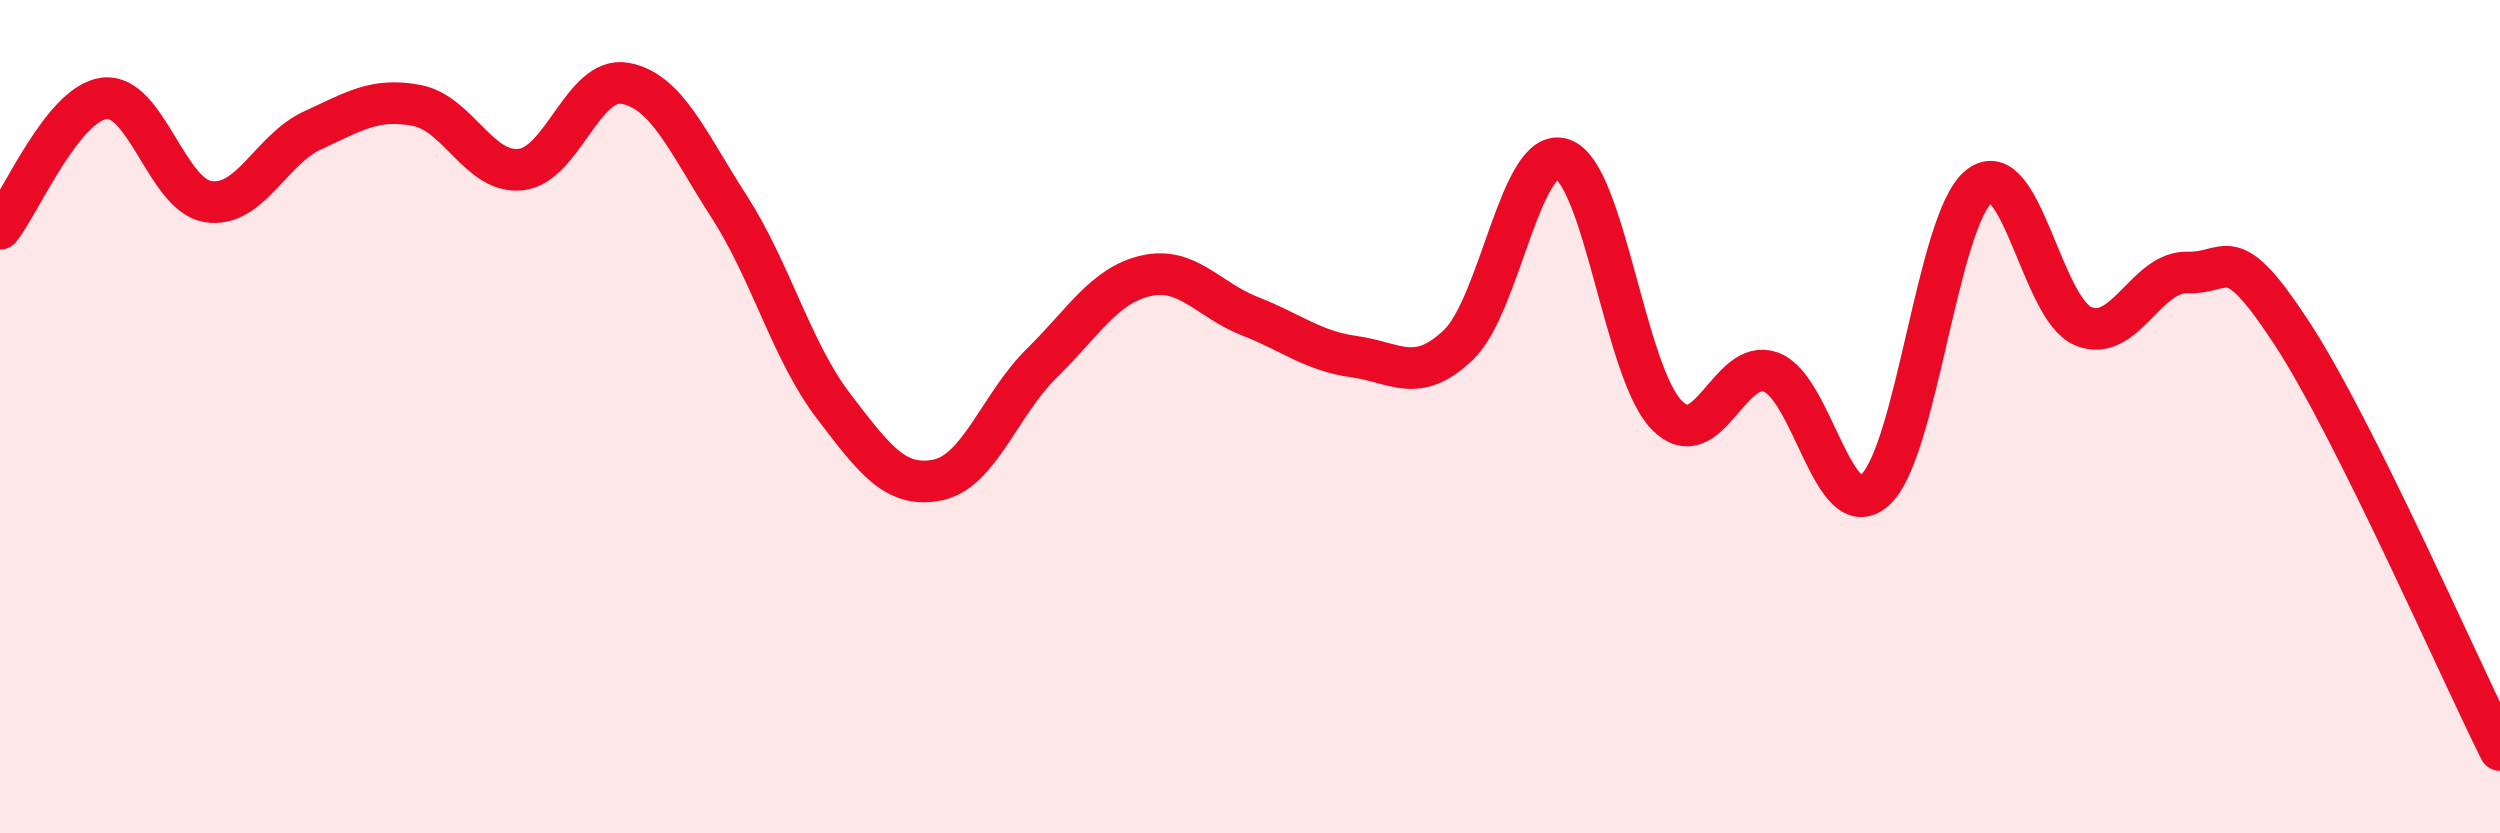 
    <svg width="60" height="20" viewBox="0 0 60 20" xmlns="http://www.w3.org/2000/svg">
      <path
        d="M 0,5.49 C 0.5,4.86 1.5,2.49 2.5,2.36 C 3.5,2.23 4,4.69 5,4.84 C 6,4.99 6.5,3.59 7.5,3.13 C 8.5,2.67 9,2.34 10,2.53 C 11,2.72 11.5,4.18 12.5,4.07 C 13.5,3.96 14,1.82 15,2 C 16,2.18 16.5,3.41 17.5,4.96 C 18.5,6.51 19,8.43 20,9.74 C 21,11.05 21.5,11.72 22.5,11.52 C 23.5,11.32 24,9.7 25,8.72 C 26,7.74 26.5,6.85 27.5,6.62 C 28.5,6.39 29,7.2 30,7.59 C 31,7.98 31.5,8.42 32.5,8.56 C 33.5,8.7 34,9.23 35,8.28 C 36,7.33 36.5,3.48 37.5,3.82 C 38.5,4.16 39,8.94 40,9.96 C 41,10.98 41.5,8.57 42.5,8.93 C 43.5,9.29 44,12.65 45,11.76 C 46,10.87 46.5,5.26 47.5,4.47 C 48.5,3.68 49,7.42 50,7.83 C 51,8.24 51.5,6.51 52.5,6.54 C 53.5,6.57 53.5,5.7 55,7.99 C 56.5,10.28 59,16 60,18L60 20L0 20Z"
        fill="#EB0A25"
        opacity="0.1"
        stroke-linecap="round"
        stroke-linejoin="round"
      />
      <path
        d="M 0,5.49 C 0.5,4.86 1.5,2.49 2.5,2.36 C 3.5,2.23 4,4.69 5,4.84 C 6,4.99 6.5,3.59 7.5,3.13 C 8.5,2.67 9,2.34 10,2.53 C 11,2.72 11.5,4.18 12.5,4.07 C 13.5,3.96 14,1.82 15,2 C 16,2.18 16.5,3.41 17.5,4.96 C 18.5,6.51 19,8.43 20,9.74 C 21,11.05 21.5,11.72 22.5,11.52 C 23.5,11.32 24,9.7 25,8.72 C 26,7.74 26.5,6.85 27.5,6.62 C 28.5,6.39 29,7.2 30,7.59 C 31,7.98 31.5,8.42 32.5,8.56 C 33.5,8.7 34,9.23 35,8.28 C 36,7.33 36.5,3.48 37.5,3.82 C 38.5,4.16 39,8.94 40,9.96 C 41,10.98 41.5,8.57 42.5,8.93 C 43.5,9.29 44,12.65 45,11.76 C 46,10.87 46.5,5.26 47.5,4.47 C 48.5,3.68 49,7.42 50,7.83 C 51,8.24 51.5,6.51 52.5,6.54 C 53.5,6.57 53.5,5.7 55,7.99 C 56.5,10.28 59,16 60,18"
        stroke="#EB0A25"
        stroke-width="1"
        fill="none"
        stroke-linecap="round"
        stroke-linejoin="round"
      />
    </svg>
  